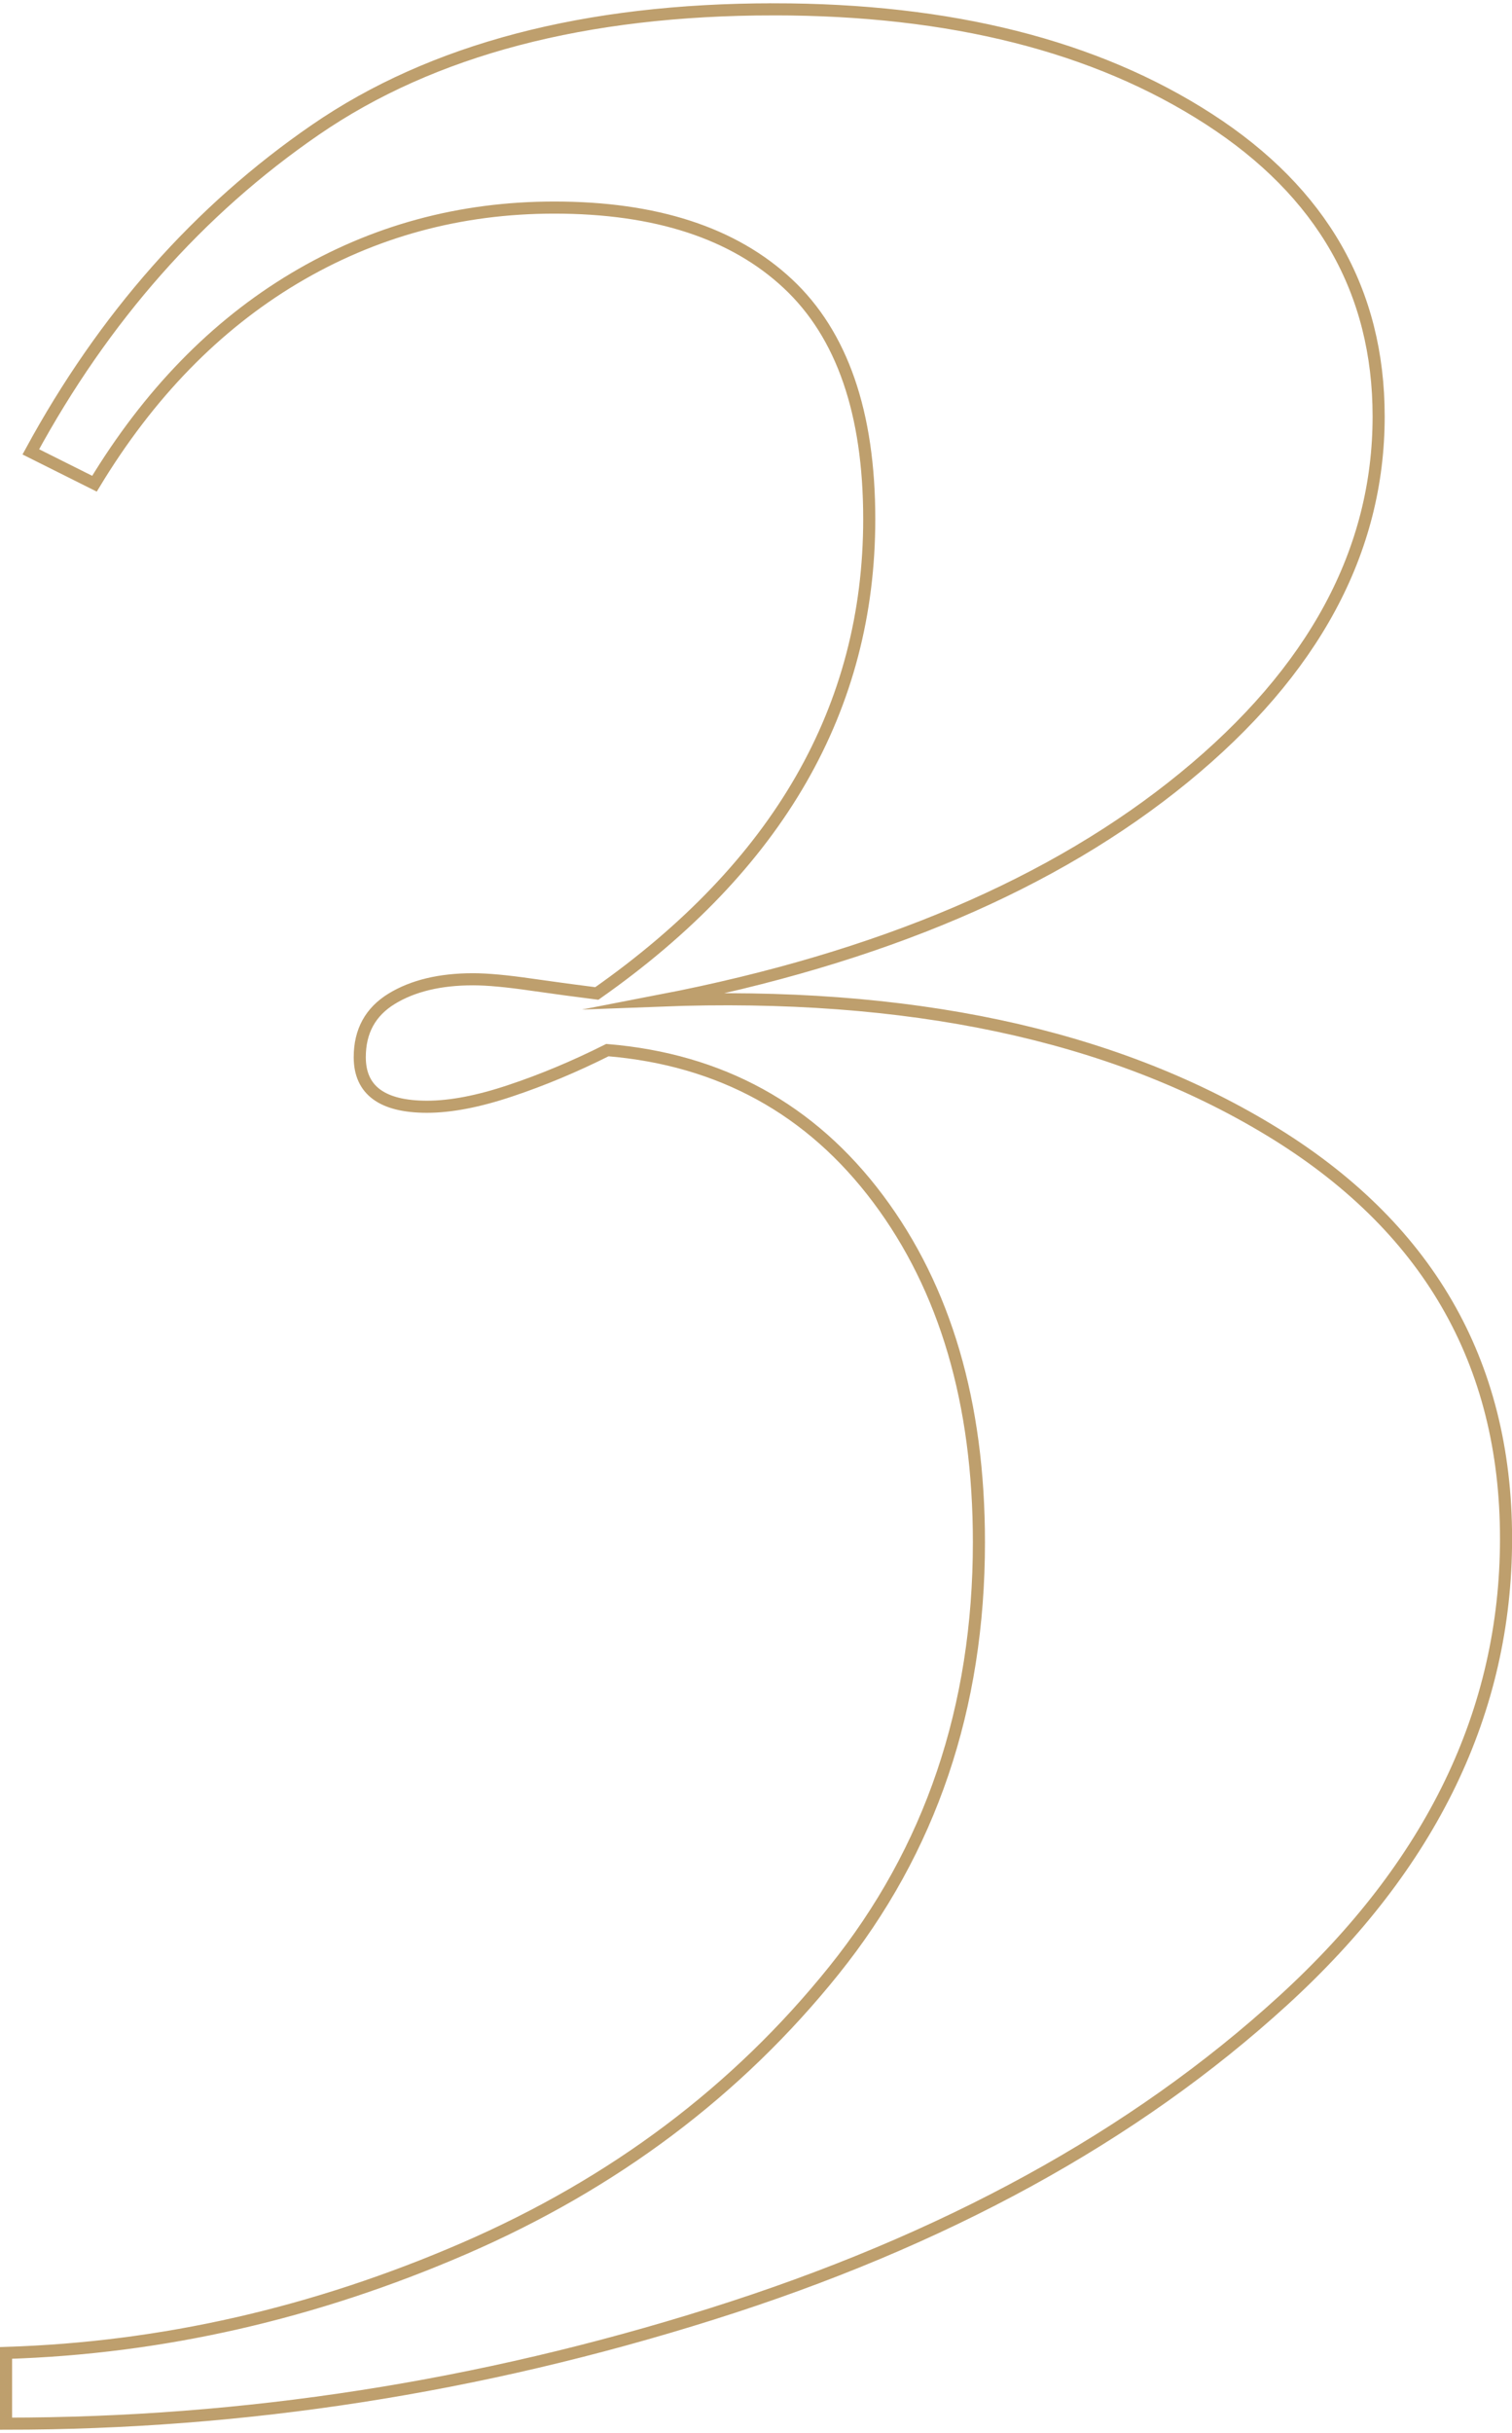 <?xml version="1.0" encoding="UTF-8"?> <!-- Creator: CorelDRAW 2019 (64-Bit) --> <svg xmlns="http://www.w3.org/2000/svg" xmlns:xlink="http://www.w3.org/1999/xlink" xml:space="preserve" width="125px" height="201px" style="shape-rendering:geometricPrecision; text-rendering:geometricPrecision; image-rendering:optimizeQuality; fill-rule:evenodd; clip-rule:evenodd" viewBox="0 0 18.005 28.874"> <defs> <style type="text/css"> <![CDATA[ .str0 {stroke:#BE9F6D;stroke-width:0.144;stroke-miterlimit:22.926} .fil0 {fill:none;fill-rule:nonzero} ]]> </style> </defs> <g id="Слой_x0020_1">  <path class="fil0 str0" d="M9.213 0.072c2.107,0 3.834,0.435 5.182,1.306 1.348,0.87 2.022,2.05 2.022,3.538 0,1.601 -0.772,3.033 -2.317,4.297 -1.545,1.264 -3.623,2.149 -6.235,2.654 2.949,-0.112 5.364,0.4 7.246,1.538 1.882,1.137 2.823,2.759 2.823,4.865 0,2.051 -0.885,3.883 -2.655,5.498 -1.769,1.615 -4.037,2.858 -6.803,3.728 -2.766,0.871 -5.568,1.306 -8.404,1.306l0 -0.842c1.853,-0.057 3.672,-0.471 5.455,-1.243 1.784,-0.773 3.251,-1.875 4.402,-3.307 1.152,-1.432 1.728,-3.131 1.728,-5.097 0,-1.657 -0.401,-3.019 -1.201,-4.087 -0.8,-1.067 -1.875,-1.657 -3.223,-1.769 -0.393,0.197 -0.779,0.358 -1.158,0.484 -0.379,0.127 -0.709,0.19 -0.99,0.19 -0.534,0 -0.801,-0.197 -0.801,-0.59 0,-0.309 0.127,-0.54 0.38,-0.695 0.252,-0.154 0.575,-0.232 0.969,-0.232 0.168,0 0.4,0.021 0.695,0.064 0.295,0.042 0.554,0.077 0.779,0.105 2.162,-1.517 3.244,-3.398 3.244,-5.645 0,-1.264 -0.323,-2.198 -0.969,-2.801 -0.646,-0.604 -1.573,-0.906 -2.781,-0.906 -1.123,0 -2.155,0.281 -3.096,0.842 -0.941,0.562 -1.734,1.377 -2.38,2.444l-0.758 -0.379c0.87,-1.601 2.001,-2.879 3.391,-3.834 1.39,-0.955 3.209,-1.432 5.455,-1.432z"></path> </g> </svg> 